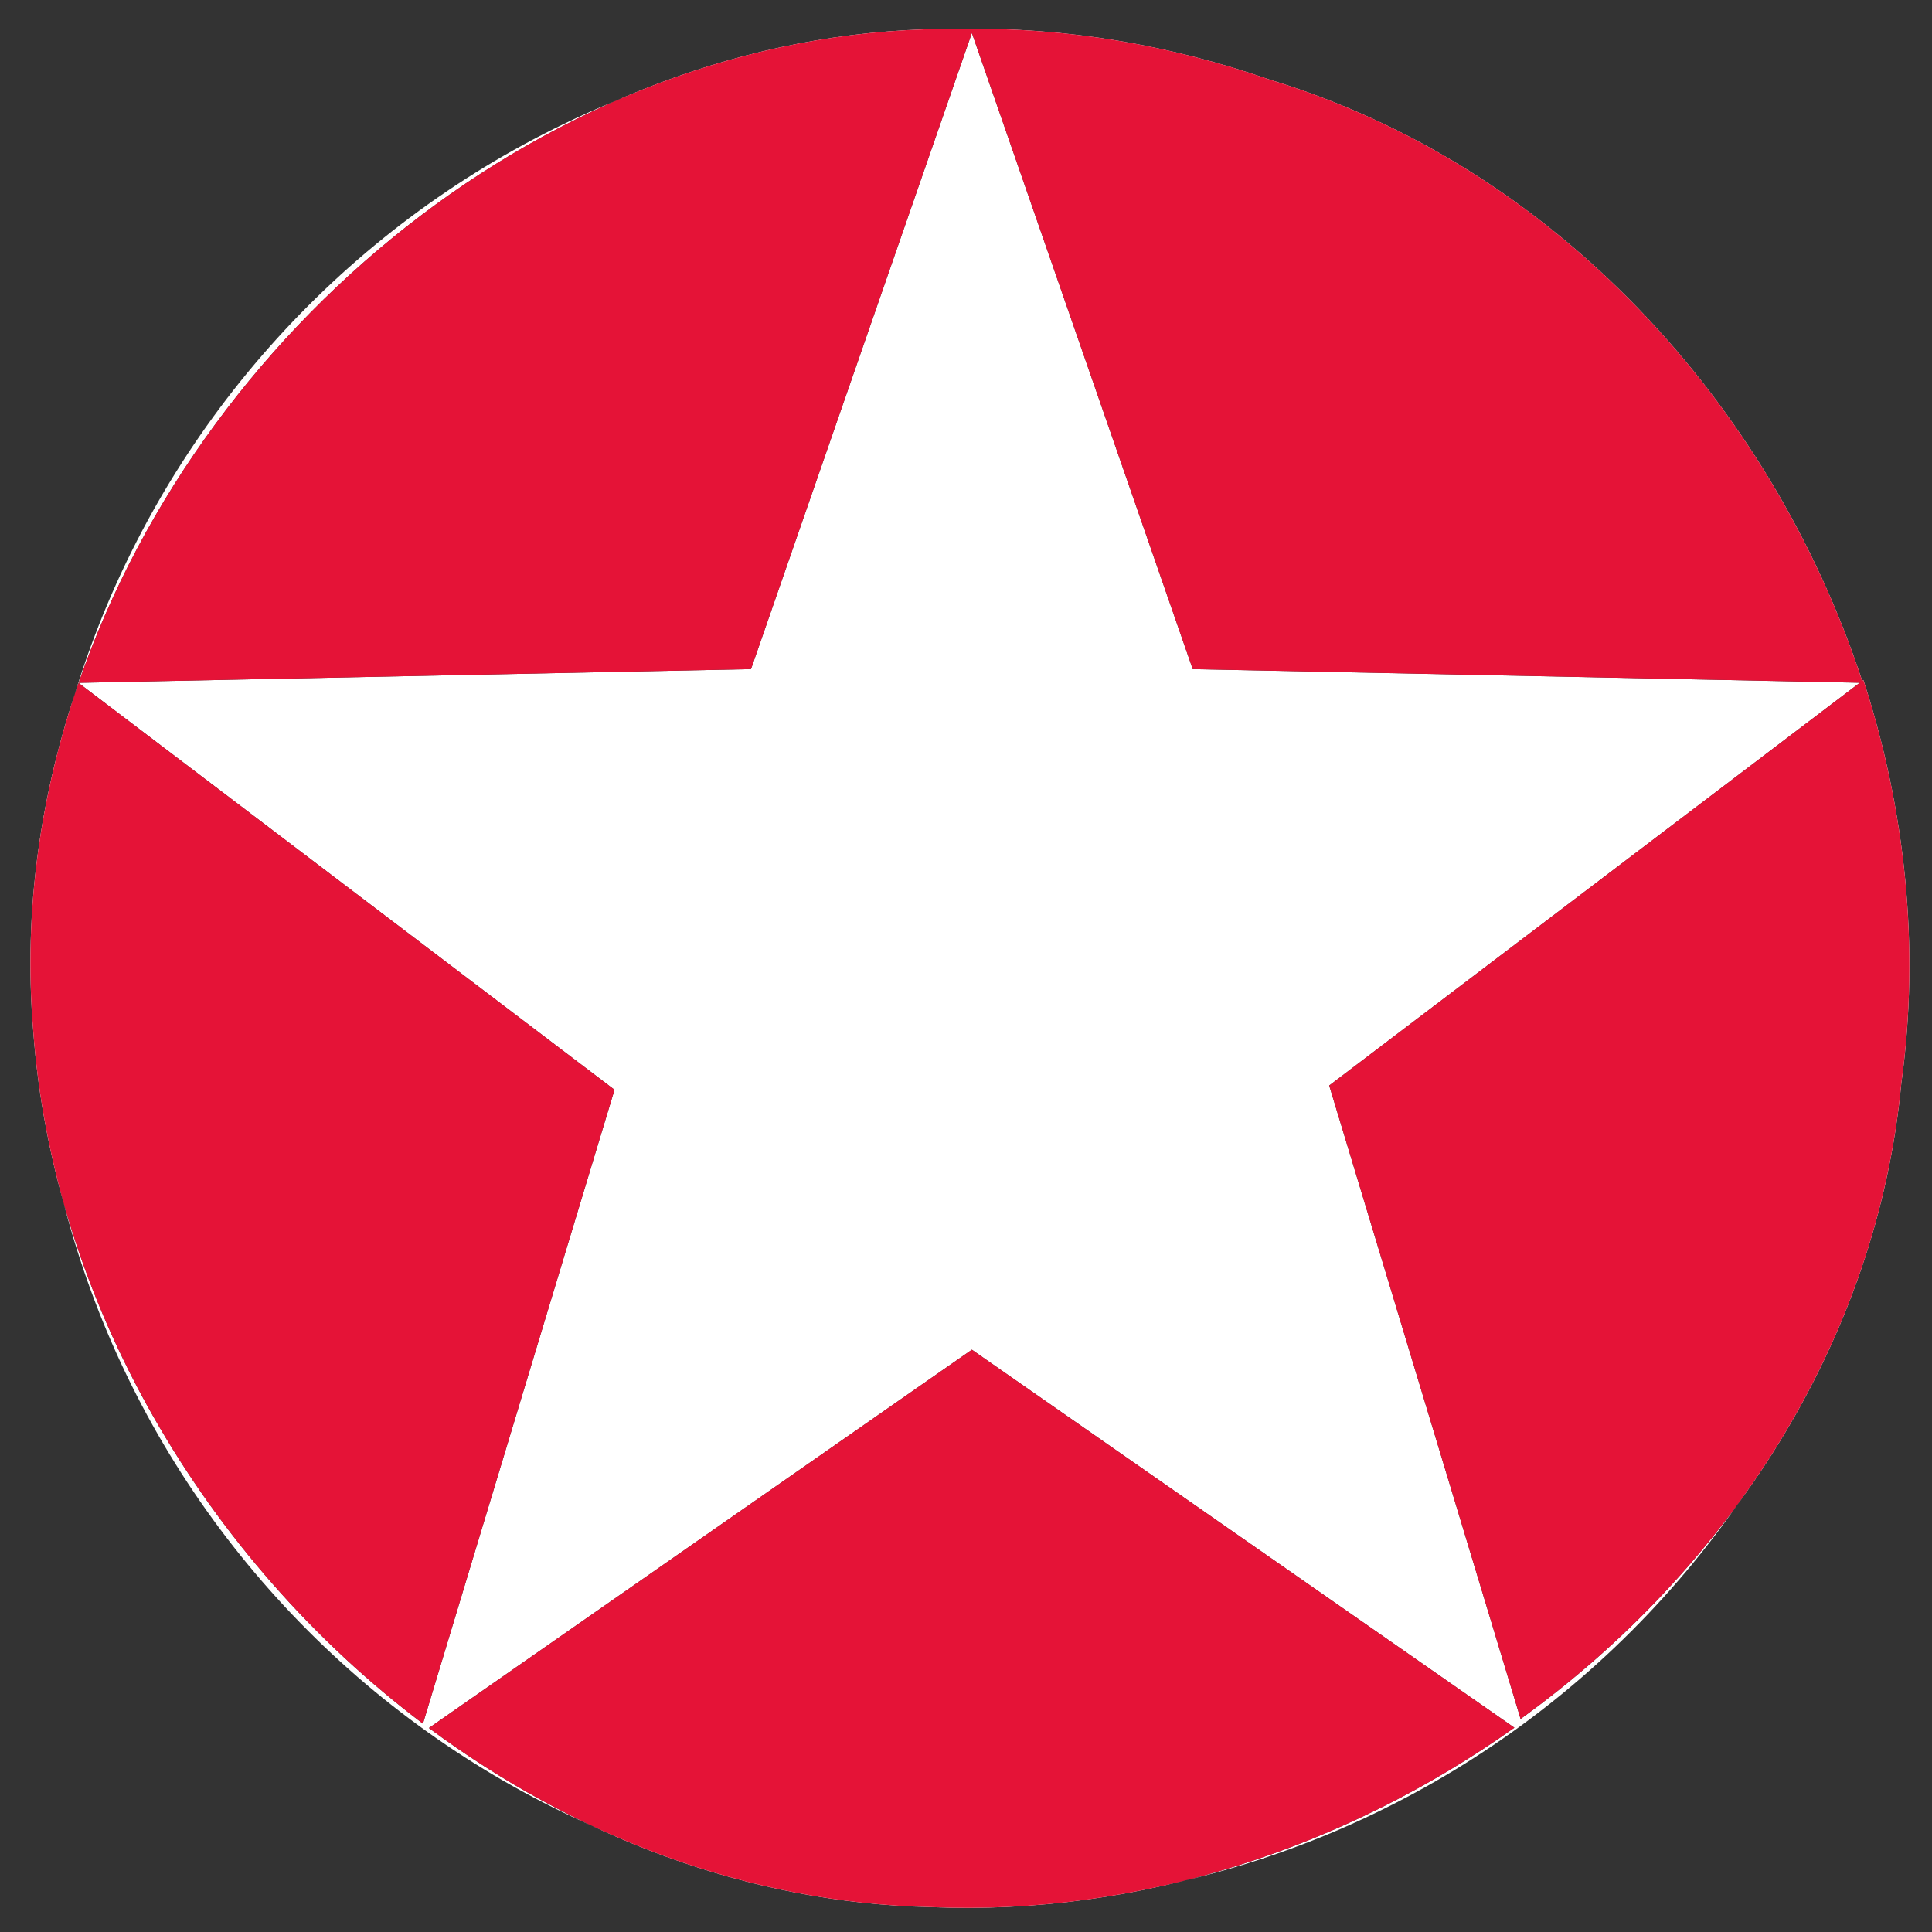 <?xml version="1.0" encoding="utf-8"?>
<!-- Generator: Adobe Illustrator 16.0.0, SVG Export Plug-In . SVG Version: 6.00 Build 0)  -->
<!DOCTYPE svg PUBLIC "-//W3C//DTD SVG 1.1//EN" "http://www.w3.org/Graphics/SVG/1.1/DTD/svg11.dtd">
<svg version="1.1" id="Calque_1" xmlns="http://www.w3.org/2000/svg" xmlns:xlink="http://www.w3.org/1999/xlink" x="0px" y="0px"
	 width="800px" height="800px" viewBox="0 0 800 800" enable-background="new 0 0 800 800" xml:space="preserve">
<rect x="0" y="0" width="800" height="800" fill="#333333" stroke="none"/>
<g>
	<path fill="#FFFFFF" d="M401.607,12.994c-214.016,0-387.501,173.705-387.501,387.986c0,214.275,173.485,387.97,387.501,387.97
		c214.024,0,387.51-173.695,387.51-387.97C789.117,186.698,615.632,12.994,401.607,12.994z M177.598,715.528l224.833-156.646l0,0
		l224.649,156.517c-69.918,49.653-155.354,77.941-241.588,74.294C309.544,788.014,237.656,760.16,177.598,715.528z M629.647,711.781
		l-79.25-262.295l219.7-166.777l-276.215-5.636L402.432,13.646l-91.458,263.419l-278.411,5.677c0,0.015-0.007,0.031-0.016,0.048
		l221.904,168.456l-79.316,262.49C84.727,645.498,21.785,538.975,13.711,426.218c-4.069-49.137,3.059-97.723,18.835-143.428
		l-0.056-0.048h0.072C85.363,129.899,236.05,9.667,398.055,12.017h-0.007c43.355-0.864,86.761,6.717,127.646,20.943
		c117.712,35.742,207.636,134.023,245.404,248.982l0.486-0.362h0.014c17.392,53.585,23.494,110.746,15.712,166.858
		C777.234,555.655,715.391,649.889,629.647,711.781z"/>
	<path fill="#E51337" d="M771.598,281.58h-0.014l-0.486,0.362C733.329,166.982,643.405,68.701,525.693,32.959
		c-40.885-14.226-84.29-21.807-127.646-20.943h0.007C236.05,9.667,85.363,129.899,32.562,282.742l278.411-5.677l91.458-263.419
		l91.451,263.426l276.215,5.636l-219.7,166.777l79.25,262.295c85.743-61.893,147.587-156.126,157.662-263.344
		C795.092,392.325,788.989,335.165,771.598,281.58z"/>
	<path fill="#E51337" d="M32.546,282.79c0.008-0.017,0.016-0.033,0.016-0.048H32.49L32.546,282.79z"/>
	<path fill="#E51337" d="M402.432,558.883L402.432,558.883L177.598,715.528c60.058,44.632,131.946,72.485,207.895,74.165
		c86.234,3.647,171.67-24.641,241.588-74.294L402.432,558.883z"/>
	<path fill="#E51337" d="M13.711,426.218c8.074,112.757,71.016,219.28,161.424,287.519l79.316-262.49L32.546,282.79
		C16.77,328.495,9.642,377.081,13.711,426.218z"/>
</g>
</svg>
